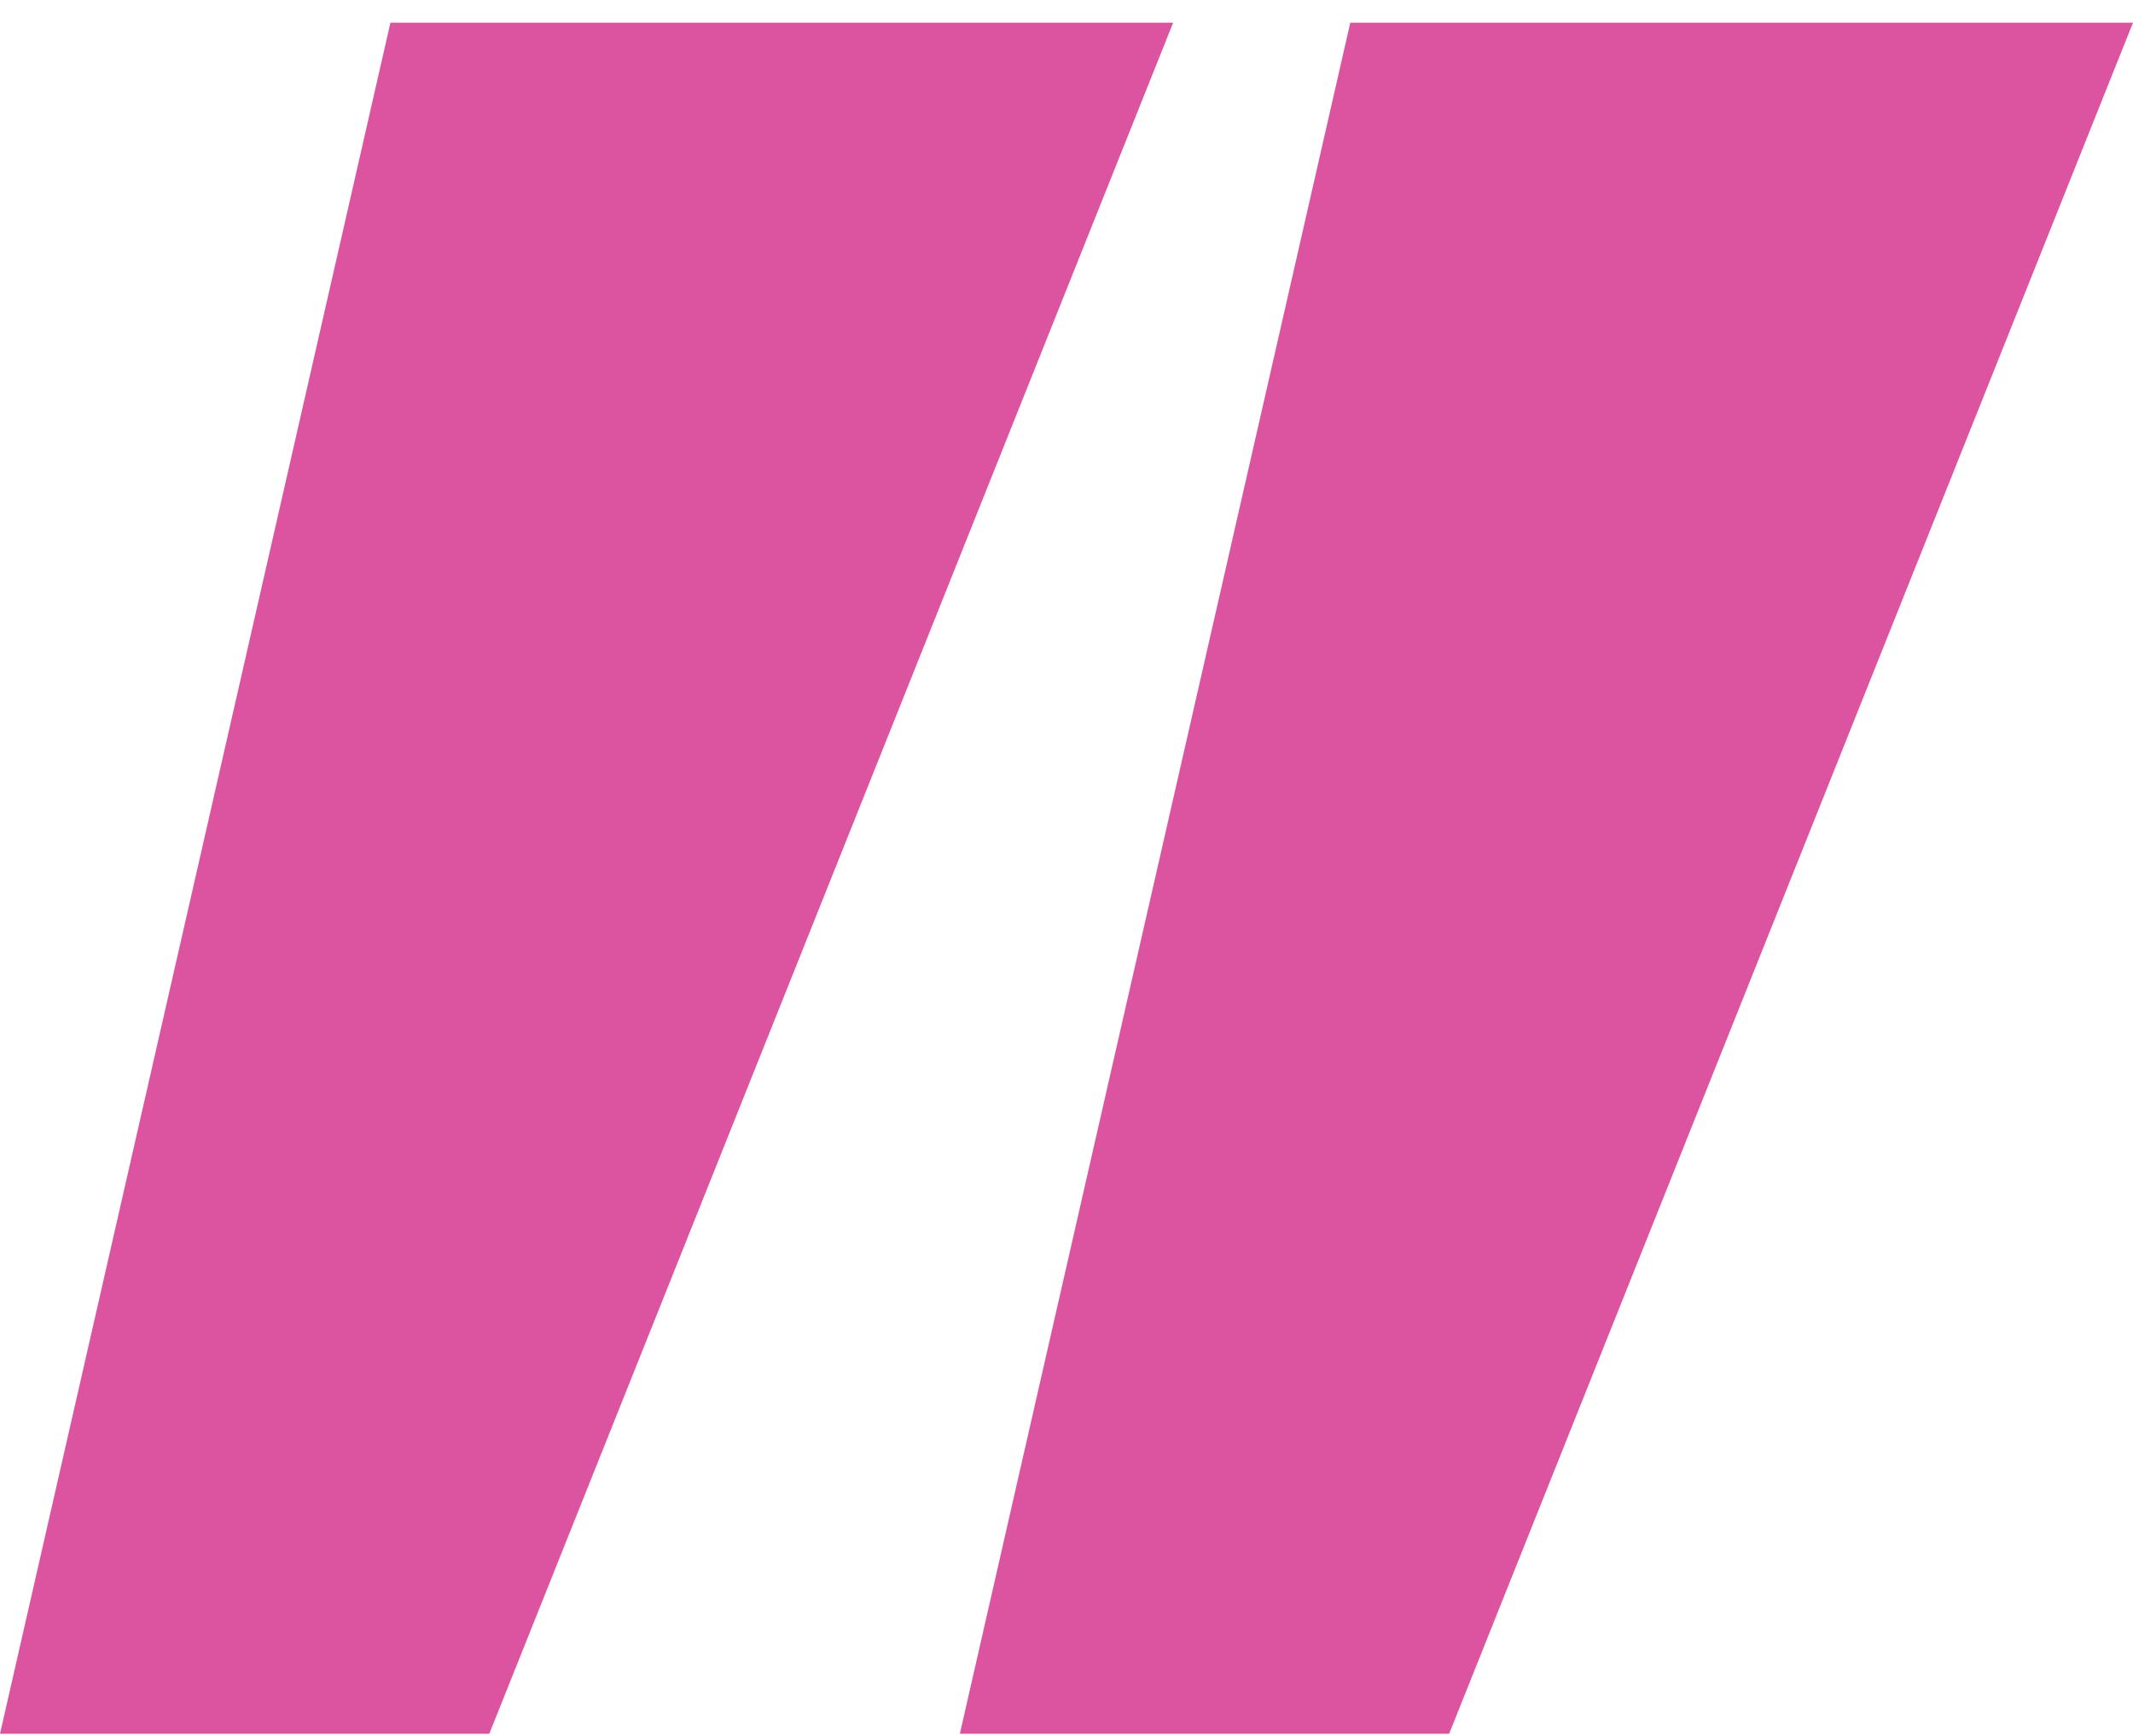<svg width="86" height="70" viewBox="0 0 86 70" fill="none" xmlns="http://www.w3.org/2000/svg">
<path d="M19.728 69.914H0L15.742 0.914H47.3L19.728 69.914Z" fill="#dc53a0"/>
<path d="M58.428 69.914H38.7L54.442 0.914H86L58.428 69.914Z" fill="#dc53a0"/>
</svg>

